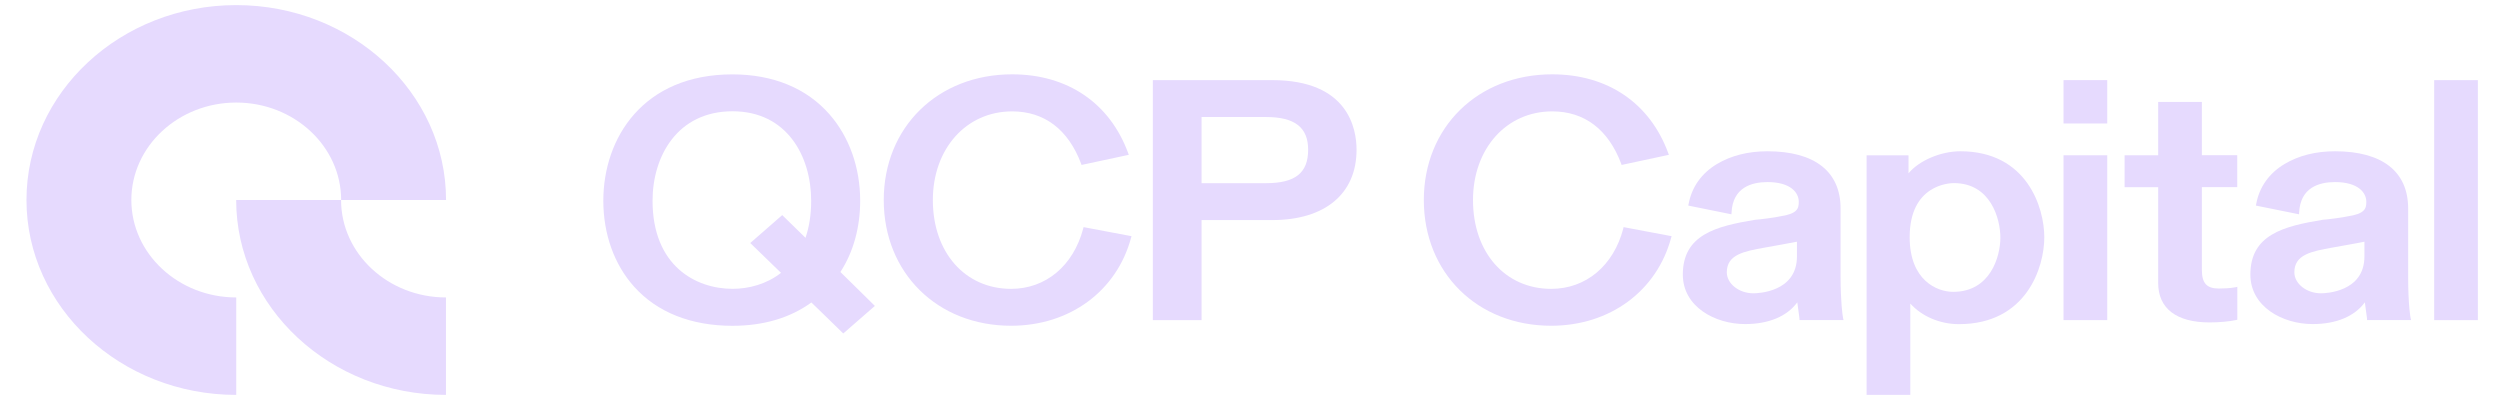 <svg width="100" height="16" viewBox="0 0 100 16" fill="none" xmlns="http://www.w3.org/2000/svg">
<g clip-path="url(#clip0_101_33009)">
<path d="M13.643 8H9.447C9.447 12.298 13.212 15.796 17.839 15.796V11.898C15.526 11.898 13.643 10.149 13.643 8Z" fill="#E6DAFE"/>
<path d="M9.45 0.204C4.824 0.204 1.059 3.702 1.059 8C1.059 12.298 4.824 15.796 9.45 15.796V11.898C7.137 11.898 5.254 10.149 5.254 8C5.254 5.851 7.137 4.102 9.45 4.102C11.764 4.102 13.646 5.851 13.646 8H17.842C17.842 3.702 14.077 0.204 9.45 0.204Z" fill="#E6DAFE"/>
<path d="M43.328 9.143C42.936 10.629 41.831 11.554 40.444 11.554C38.6 11.554 37.314 10.094 37.314 8.004C37.314 5.946 38.651 4.455 40.486 4.455C41.775 4.455 42.729 5.18 43.244 6.546L43.261 6.598L45.151 6.193L45.129 6.131C44.396 4.125 42.704 2.973 40.486 2.973C37.51 2.973 35.35 5.089 35.35 8.002C35.35 10.915 37.493 13.03 40.444 13.03C42.785 13.03 44.67 11.648 45.244 9.506L45.261 9.447L43.342 9.085L43.328 9.143Z" fill="#E6DAFE"/>
<path d="M50.889 3.205H46.114V12.805H48.063V8.803H50.889C53.001 8.803 54.262 7.75 54.262 5.991C54.262 5.152 53.935 3.205 50.889 3.205ZM48.063 4.681H50.642C51.792 4.681 52.326 5.097 52.326 5.991C52.326 6.916 51.809 7.327 50.642 7.327H48.063V4.681Z" fill="#E6DAFE"/>
<path d="M64.931 9.143C64.542 10.629 63.437 11.554 62.047 11.554C60.204 11.554 58.92 10.094 58.92 8.004C58.92 5.946 60.254 4.455 62.089 4.455C63.379 4.455 64.332 5.18 64.847 6.546L64.864 6.598L66.755 6.193L66.732 6.131C65.999 4.125 64.307 2.973 62.089 2.973C59.113 2.973 56.953 5.089 56.953 8.002C56.953 10.915 59.096 13.03 62.047 13.03C64.388 13.03 66.273 11.648 66.847 9.506L66.864 9.447L64.942 9.085L64.931 9.143Z" fill="#E6DAFE"/>
<path d="M73.623 11.064V8.338C73.623 6.862 72.586 6.051 70.698 6.051C69.926 6.051 69.249 6.222 68.683 6.558C68.063 6.927 67.668 7.483 67.543 8.166L67.531 8.223L69.257 8.572L69.262 8.501C69.31 7.493 70.071 7.283 70.701 7.283C71.624 7.283 71.951 7.706 71.951 8.07C71.951 8.345 71.898 8.553 71.187 8.657C71.053 8.694 70.34 8.787 70.214 8.79C68.628 9.05 67.313 9.393 67.313 10.983C67.313 12.267 68.597 12.963 69.805 12.963C70.748 12.963 71.481 12.654 71.892 12.093C71.909 12.246 71.934 12.423 71.954 12.553C71.968 12.636 71.979 12.724 71.979 12.742V12.802H73.741L73.724 12.729C73.699 12.61 73.623 12.051 73.623 11.064ZM71.878 9.668V10.258C71.878 11.687 70.315 11.732 70.135 11.732C69.559 11.732 69.072 11.347 69.072 10.892C69.072 10.178 69.769 10.053 70.583 9.905L71.263 9.783C71.52 9.736 71.744 9.697 71.878 9.668Z" fill="#E6DAFE"/>
<path d="M78.415 6.051C77.624 6.051 76.762 6.425 76.34 6.932V6.212H74.664V15.796H76.412V12.142C76.871 12.654 77.598 12.966 78.356 12.966C81.058 12.966 81.772 10.695 81.772 9.494C81.775 8.301 81.073 6.051 78.415 6.051ZM78.155 7.324C79.627 7.324 80.015 8.751 80.015 9.507C80.015 10.258 79.618 11.674 78.127 11.674C77.481 11.674 76.387 11.214 76.387 9.491C76.384 7.386 77.974 7.324 78.155 7.324Z" fill="#E6DAFE"/>
<path d="M84.29 3.205H82.541V4.939H84.29V3.205Z" fill="#E6DAFE"/>
<path d="M84.29 6.211H82.541V12.804H84.29V6.211Z" fill="#E6DAFE"/>
<path d="M88.075 4.077H86.327V6.211H84.984V7.487H86.327V11.32C86.327 12.338 87.056 12.897 88.385 12.897C88.776 12.897 89.191 12.858 89.443 12.801L89.493 12.788V11.473L89.414 11.491C89.182 11.535 88.922 11.541 88.749 11.541C88.27 11.541 88.075 11.328 88.075 10.797V7.484H89.49V6.208H88.075V4.077Z" fill="#E6DAFE"/>
<path d="M96.326 11.064V8.338C96.326 6.862 95.288 6.051 93.4 6.051C92.627 6.051 91.951 6.222 91.386 6.558C90.765 6.927 90.37 7.483 90.247 8.166L90.236 8.223L91.962 8.572L91.965 8.501C92.015 7.493 92.773 7.283 93.402 7.283C94.326 7.283 94.653 7.706 94.653 8.07C94.653 8.345 94.599 8.553 93.889 8.657C93.755 8.694 93.041 8.787 92.916 8.79C91.33 9.05 90.015 9.393 90.015 10.983C90.015 12.267 91.299 12.963 92.507 12.963C93.45 12.963 94.183 12.654 94.594 12.093C94.611 12.246 94.636 12.423 94.656 12.553C94.67 12.636 94.681 12.724 94.681 12.742V12.802H96.443L96.426 12.729C96.423 12.727 96.326 12.233 96.326 11.064ZM94.577 9.668V10.258C94.577 11.687 93.013 11.732 92.838 11.732C92.261 11.732 91.774 11.347 91.774 10.892C91.774 10.178 92.471 10.053 93.285 9.905L93.968 9.783C94.222 9.736 94.446 9.697 94.577 9.668Z" fill="#E6DAFE"/>
<path d="M99.115 3.205H97.367V12.805H99.115V3.205Z" fill="#E6DAFE"/>
<path d="M33.616 10.88C34.133 10.085 34.407 9.1 34.407 8.03C34.407 6.704 33.971 5.478 33.182 4.576C32.268 3.529 30.925 2.975 29.297 2.975C25.73 2.975 24.133 5.514 24.133 8.03C24.133 9.365 24.57 10.584 25.367 11.47C26.284 12.492 27.644 13.032 29.297 13.032C30.539 13.032 31.602 12.718 32.455 12.099L33.121 12.744L33.73 13.339L34.995 12.237L34.486 11.735L33.616 10.88ZM31.289 8.604L30.01 9.721L31.241 10.914C30.665 11.364 29.96 11.553 29.302 11.553C27.826 11.553 26.102 10.631 26.102 8.03C26.102 6.249 27.096 4.451 29.302 4.451C31.476 4.451 32.447 6.249 32.447 8.03C32.447 8.604 32.363 9.095 32.22 9.513L31.289 8.604Z" fill="#E6DAFE"/>
</g>
<defs>
<clipPath id="clip0_101_33009">
<rect width="98.231" height="15.592" fill="white" transform="translate(0.884 0.204)"/>
</clipPath>
</defs>
</svg>
